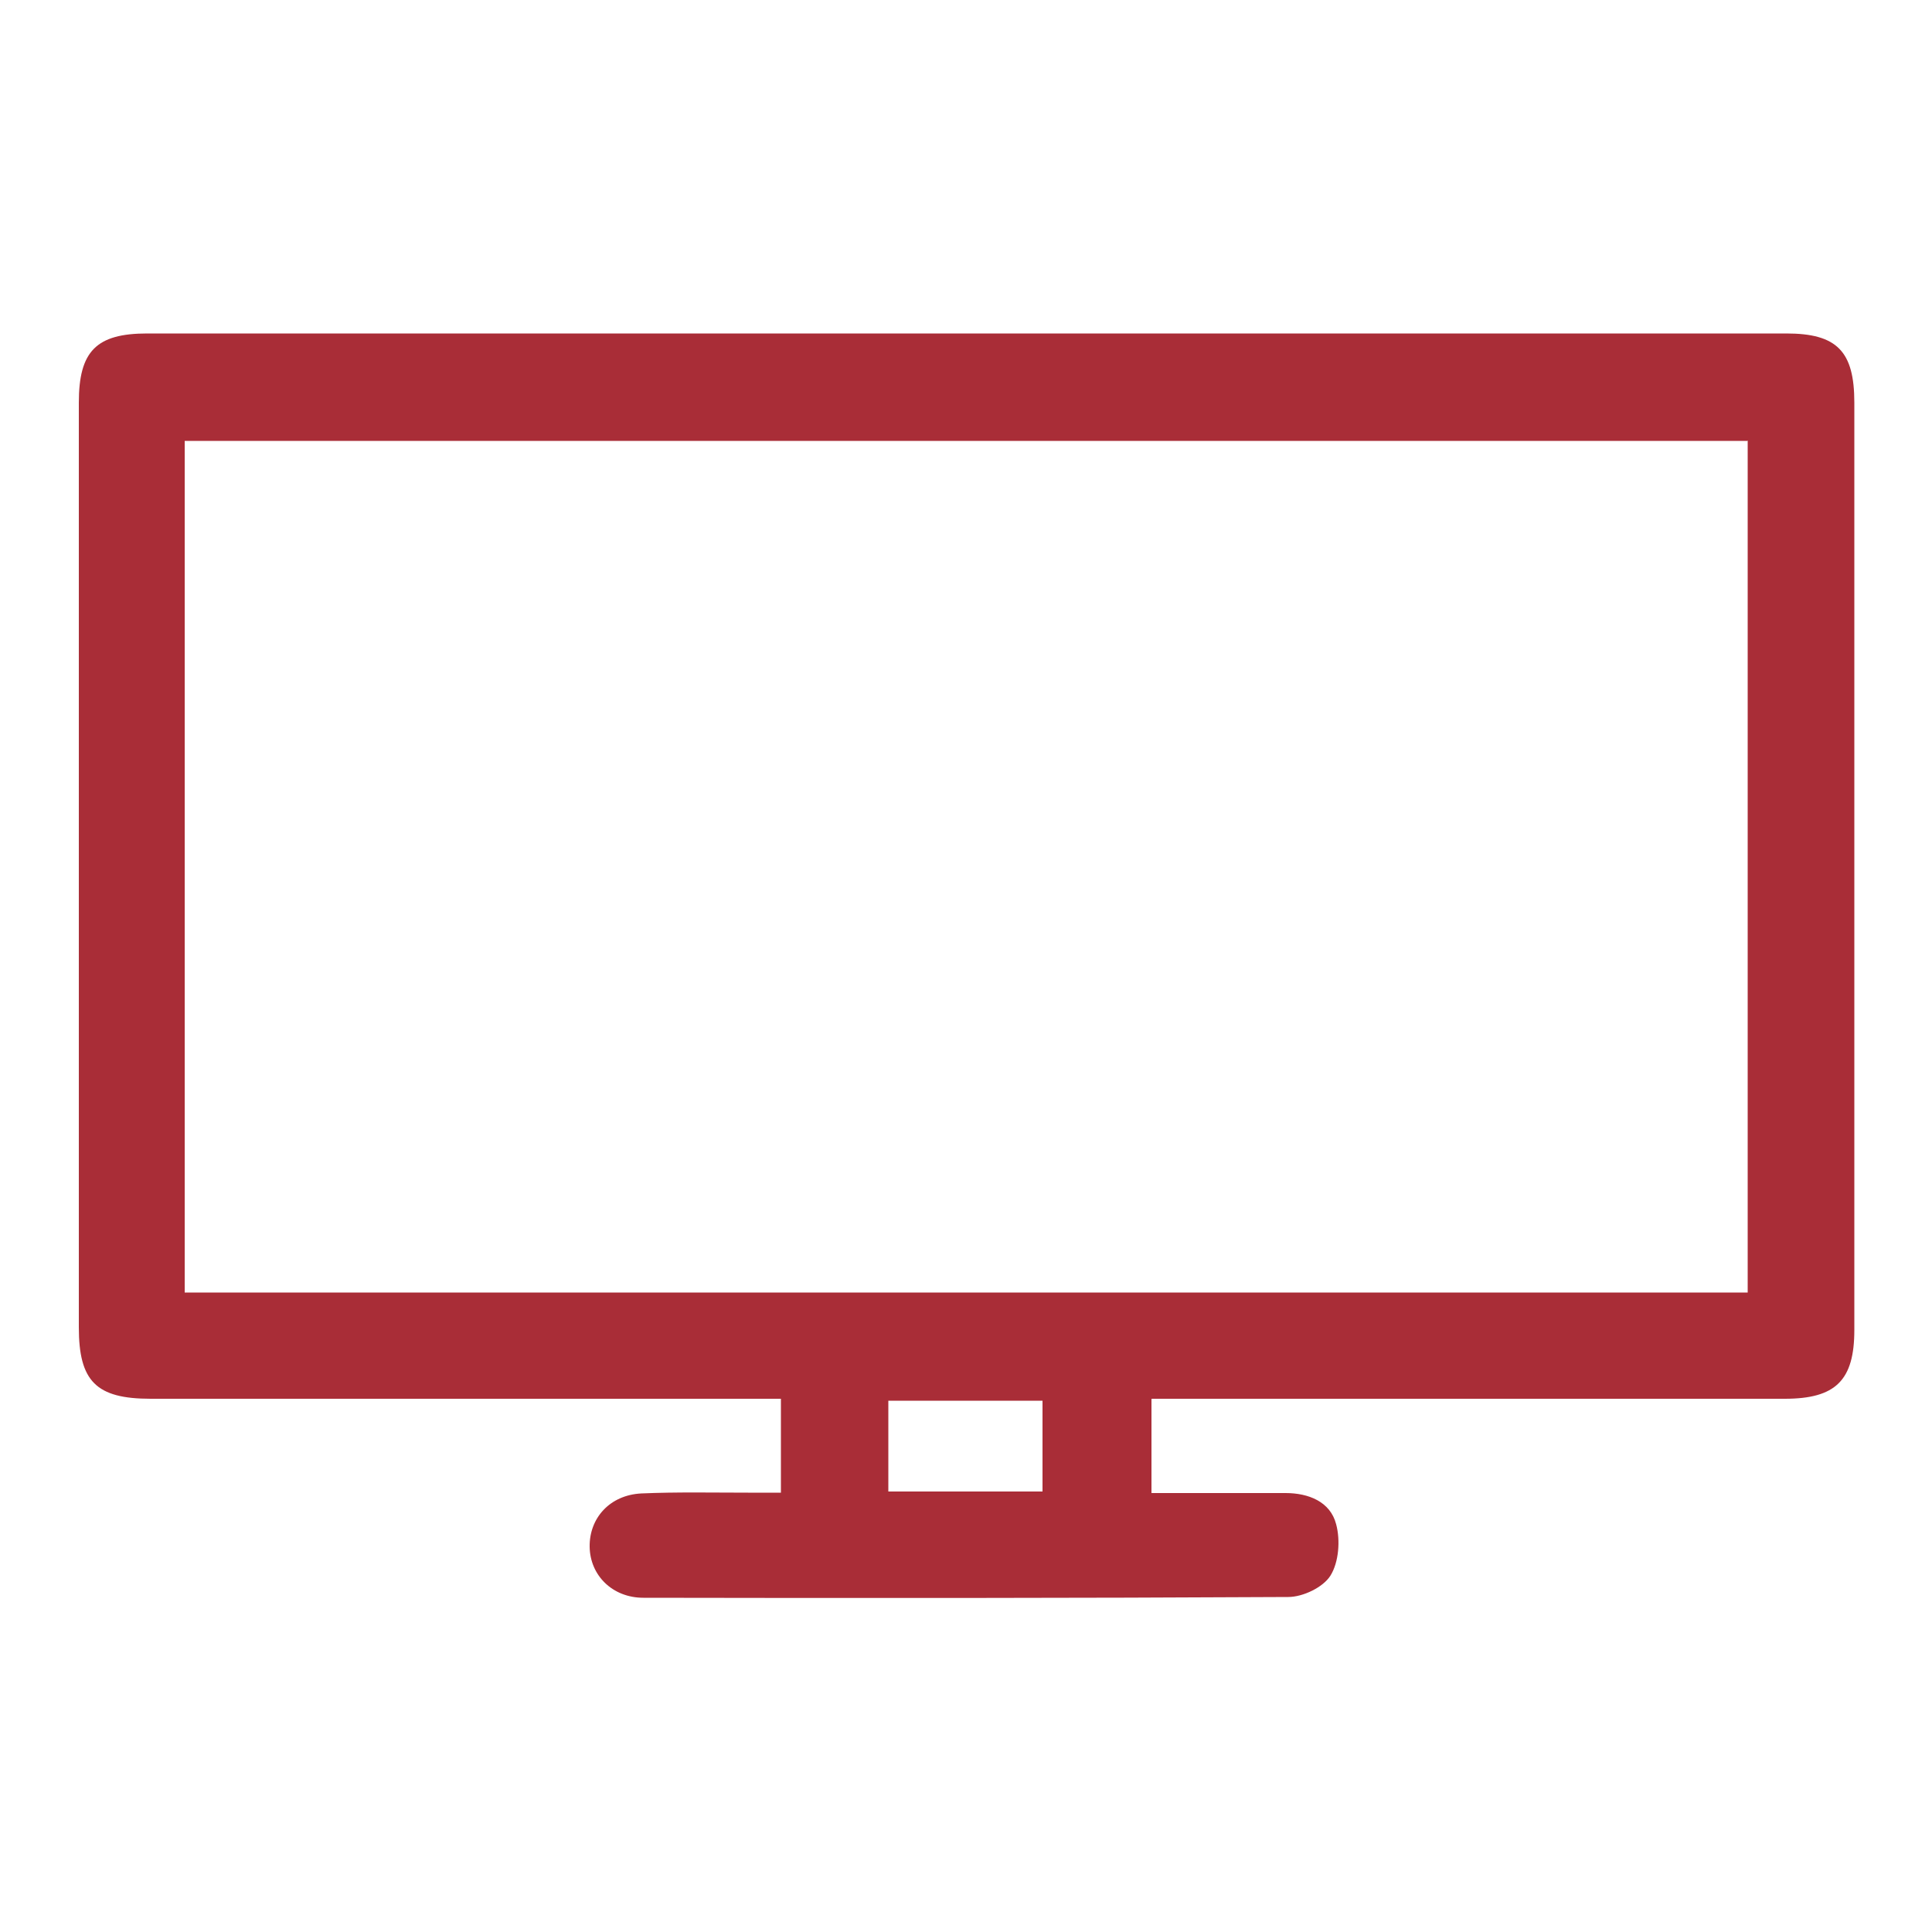 <?xml version="1.0" encoding="UTF-8"?><svg id="_圖層_1" xmlns="http://www.w3.org/2000/svg" viewBox="0 0 50 50"><defs><style>.cls-1{fill:#a92d37;}</style></defs><path class="cls-1" d="m29.8,36.21v2.43c1.18,0,2.33,0,3.47,0,.59,0,1.16.22,1.31.81.11.41.07.98-.15,1.33-.19.3-.71.55-1.09.55-5.56.03-11.13.03-16.69.02-.8,0-1.38-.58-1.39-1.32-.01-.74.52-1.34,1.34-1.38.92-.04,1.84-.02,2.76-.02.27,0,.54,0,.85,0v-2.43h-.79c-5.17,0-10.35,0-15.52,0-1.41,0-1.86-.45-1.86-1.85,0-7.98,0-15.96,0-23.93,0-1.33.45-1.79,1.77-1.79,14.14,0,28.28,0,42.42,0,1.31,0,1.76.46,1.76,1.79,0,8,0,16,0,24,0,1.3-.48,1.78-1.8,1.78-5.17,0-10.35,0-15.52,0-.27,0-.54,0-.86,0Zm15.42-24.8H4.78v22.04h40.45V11.4Zm-22.23,24.84v2.35h3.99v-2.35h-3.99Z"/></svg>